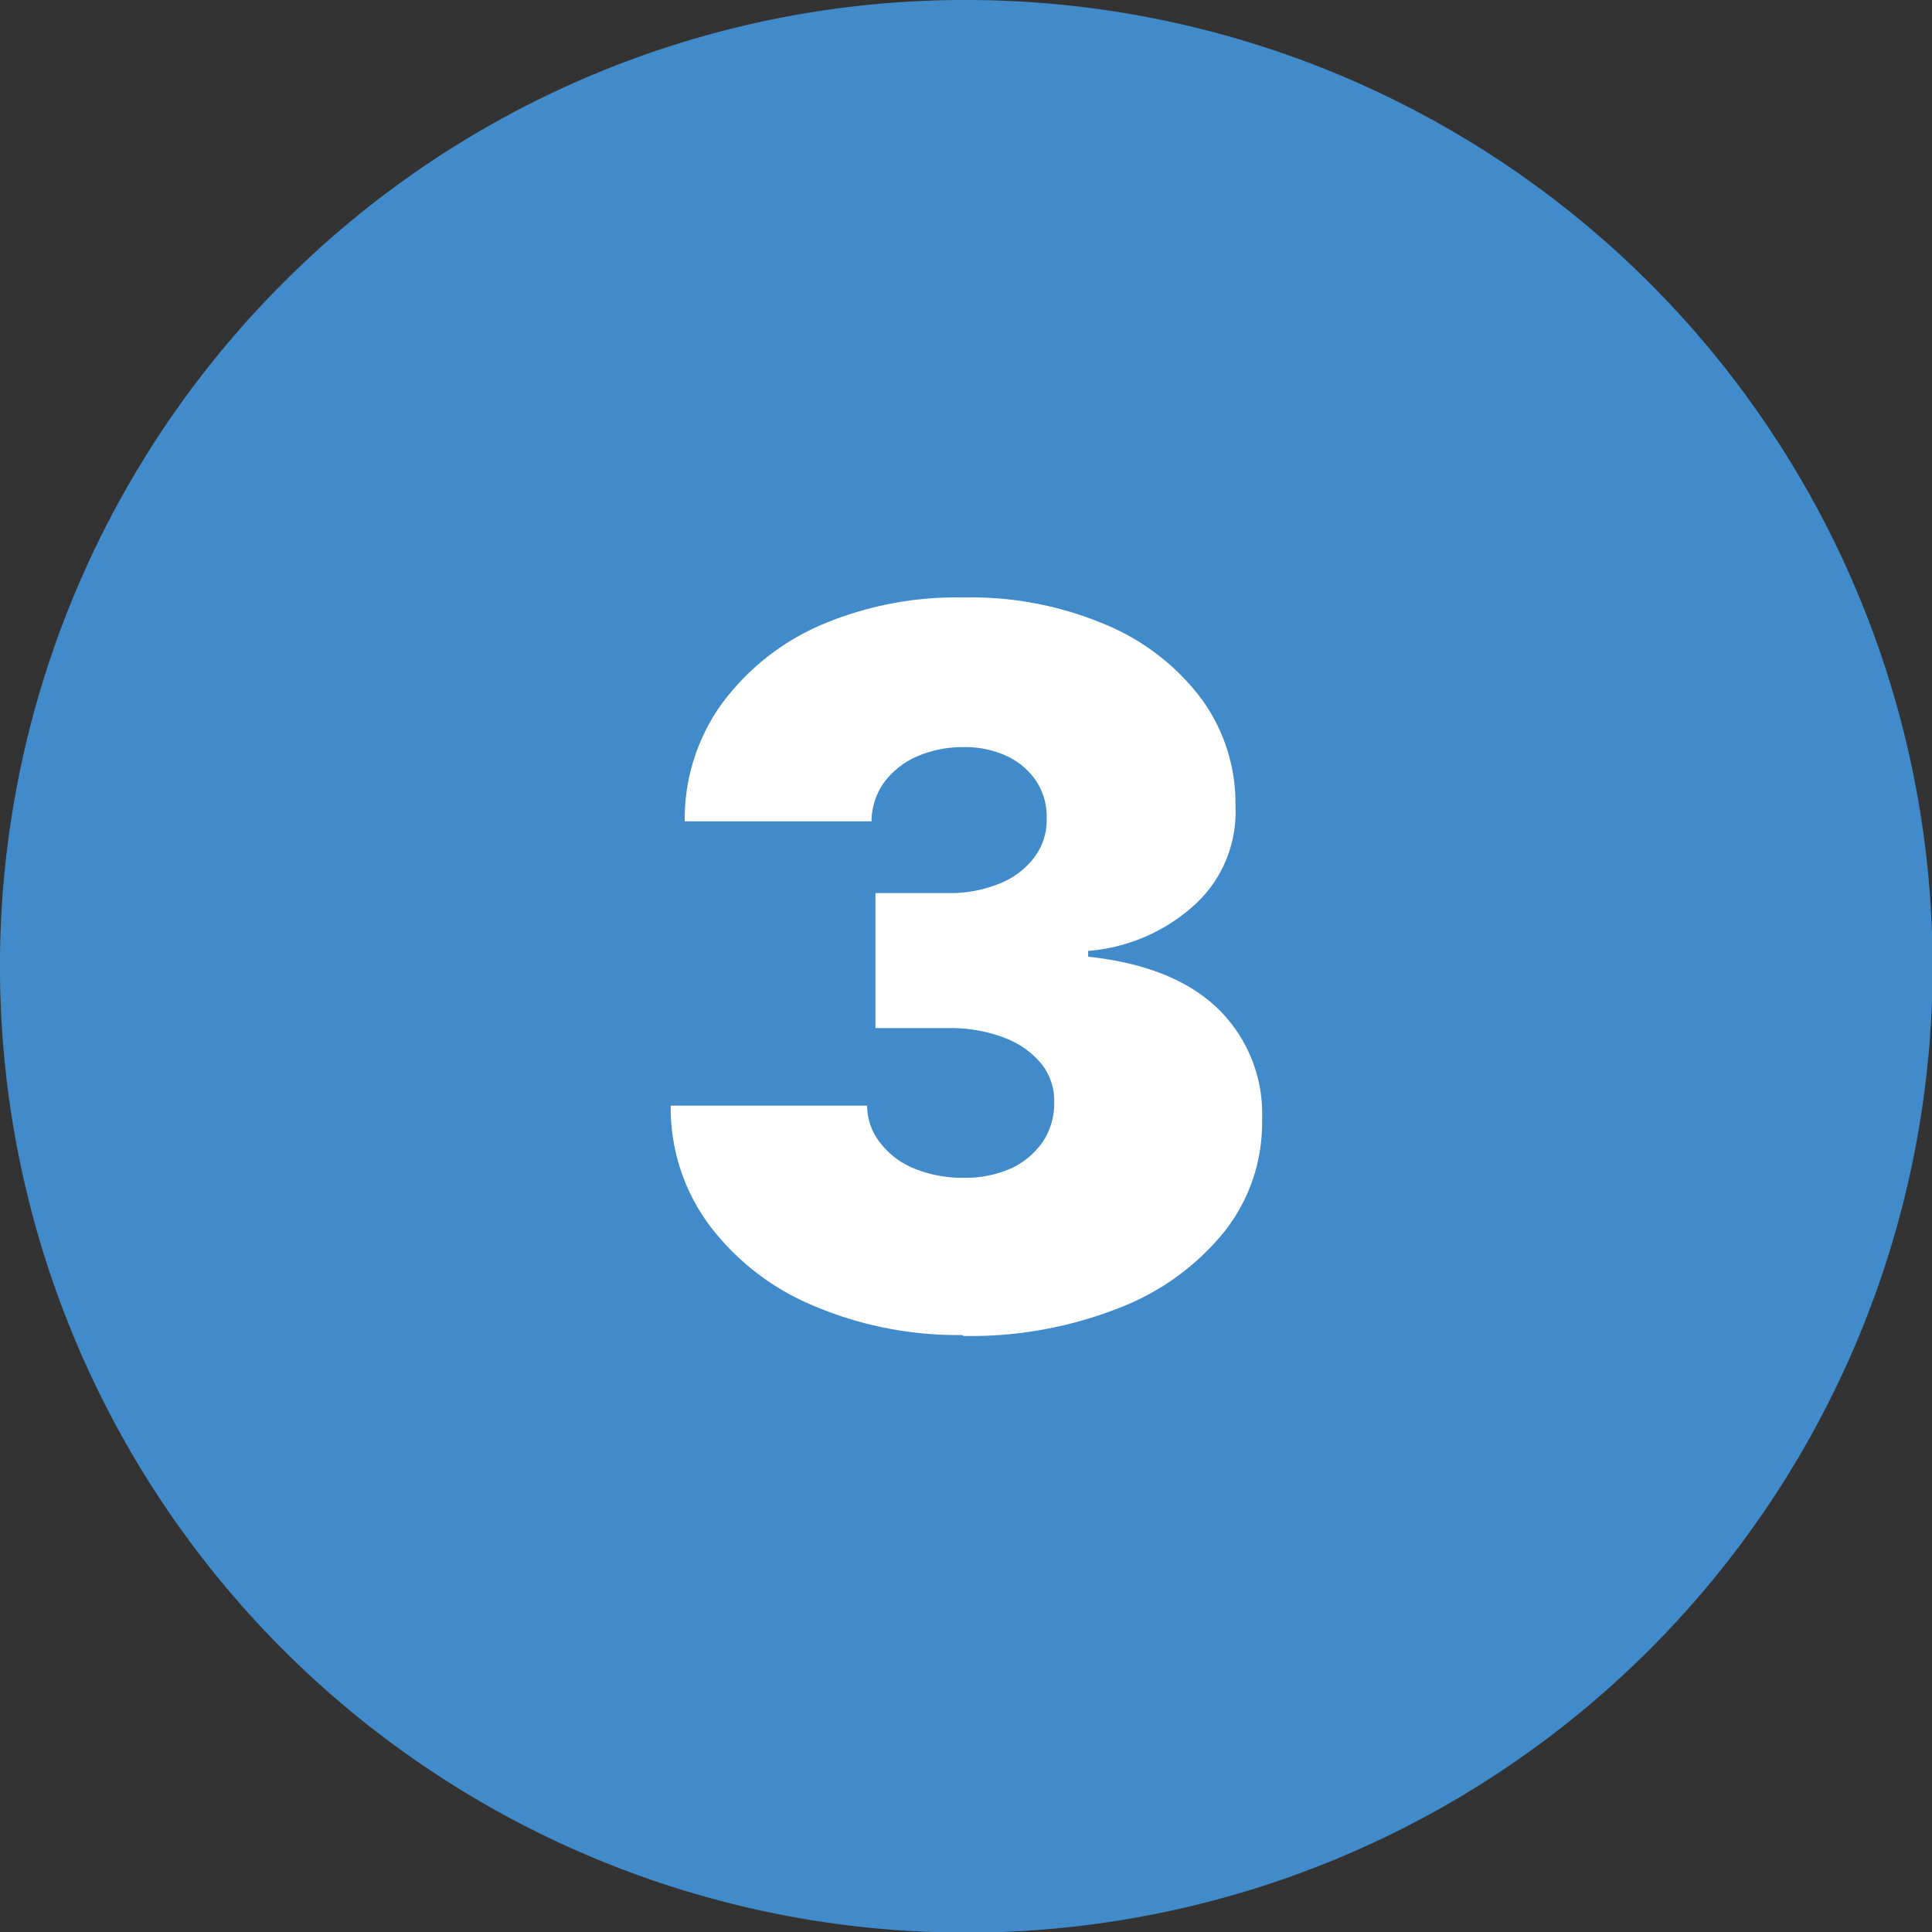 <svg id="Layer_1" data-name="Layer 1" xmlns="http://www.w3.org/2000/svg" viewBox="0 0 122.88 122.88"><rect x="0" y="0" width="122.88" height="122.88" fill="#333333" stroke="none"/><defs><style>.cls-1{fill-rule:evenodd;fill:#428bca;}.cls-2{fill:#fff;}</style></defs><title>three-number-round</title><path class="cls-1" d="M61.44,0A61.46,61.46,0,1,1,18,18,61.21,61.21,0,0,1,61.44,0Z"/><path class="cls-2" d="M61.21,84.91A23.39,23.39,0,0,1,51.63,83a15.9,15.9,0,0,1-6.56-5.14,12.49,12.49,0,0,1-2.41-7.54H55.15A3.85,3.85,0,0,0,56,72.71a5.16,5.16,0,0,0,2.17,1.62,8.07,8.07,0,0,0,3.17.58,7.14,7.14,0,0,0,3-.61,5.08,5.08,0,0,0,2-1.7,4.41,4.41,0,0,0,.71-2.51,3.75,3.75,0,0,0-.83-2.45A5.63,5.63,0,0,0,63.87,66a9.54,9.54,0,0,0-3.55-.61H55.68V56.8h4.64a8.19,8.19,0,0,0,3.27-.61,5.09,5.09,0,0,0,2.2-1.67,3.89,3.89,0,0,0,.78-2.46,4.11,4.11,0,0,0-.65-2.36,4.55,4.55,0,0,0-1.86-1.6,6.22,6.22,0,0,0-2.76-.58,7.27,7.27,0,0,0-3,.6,5.21,5.21,0,0,0-2.09,1.67,4.33,4.33,0,0,0-.78,2.45H43.55a12.55,12.55,0,0,1,2.3-7.4,15.45,15.45,0,0,1,6.28-5.05A21.94,21.94,0,0,1,61.3,38a21.89,21.89,0,0,1,9,1.72,14.68,14.68,0,0,1,6.1,4.71,11.28,11.28,0,0,1,2.18,6.87,8,8,0,0,1-2.63,6.28,11.4,11.4,0,0,1-6.74,2.9v.37c3.68.39,6.46,1.53,8.32,3.37a9.32,9.32,0,0,1,2.74,7,11.14,11.14,0,0,1-2.4,7.12,16,16,0,0,1-6.72,4.86,25.74,25.74,0,0,1-9.89,1.77Z"/></svg>